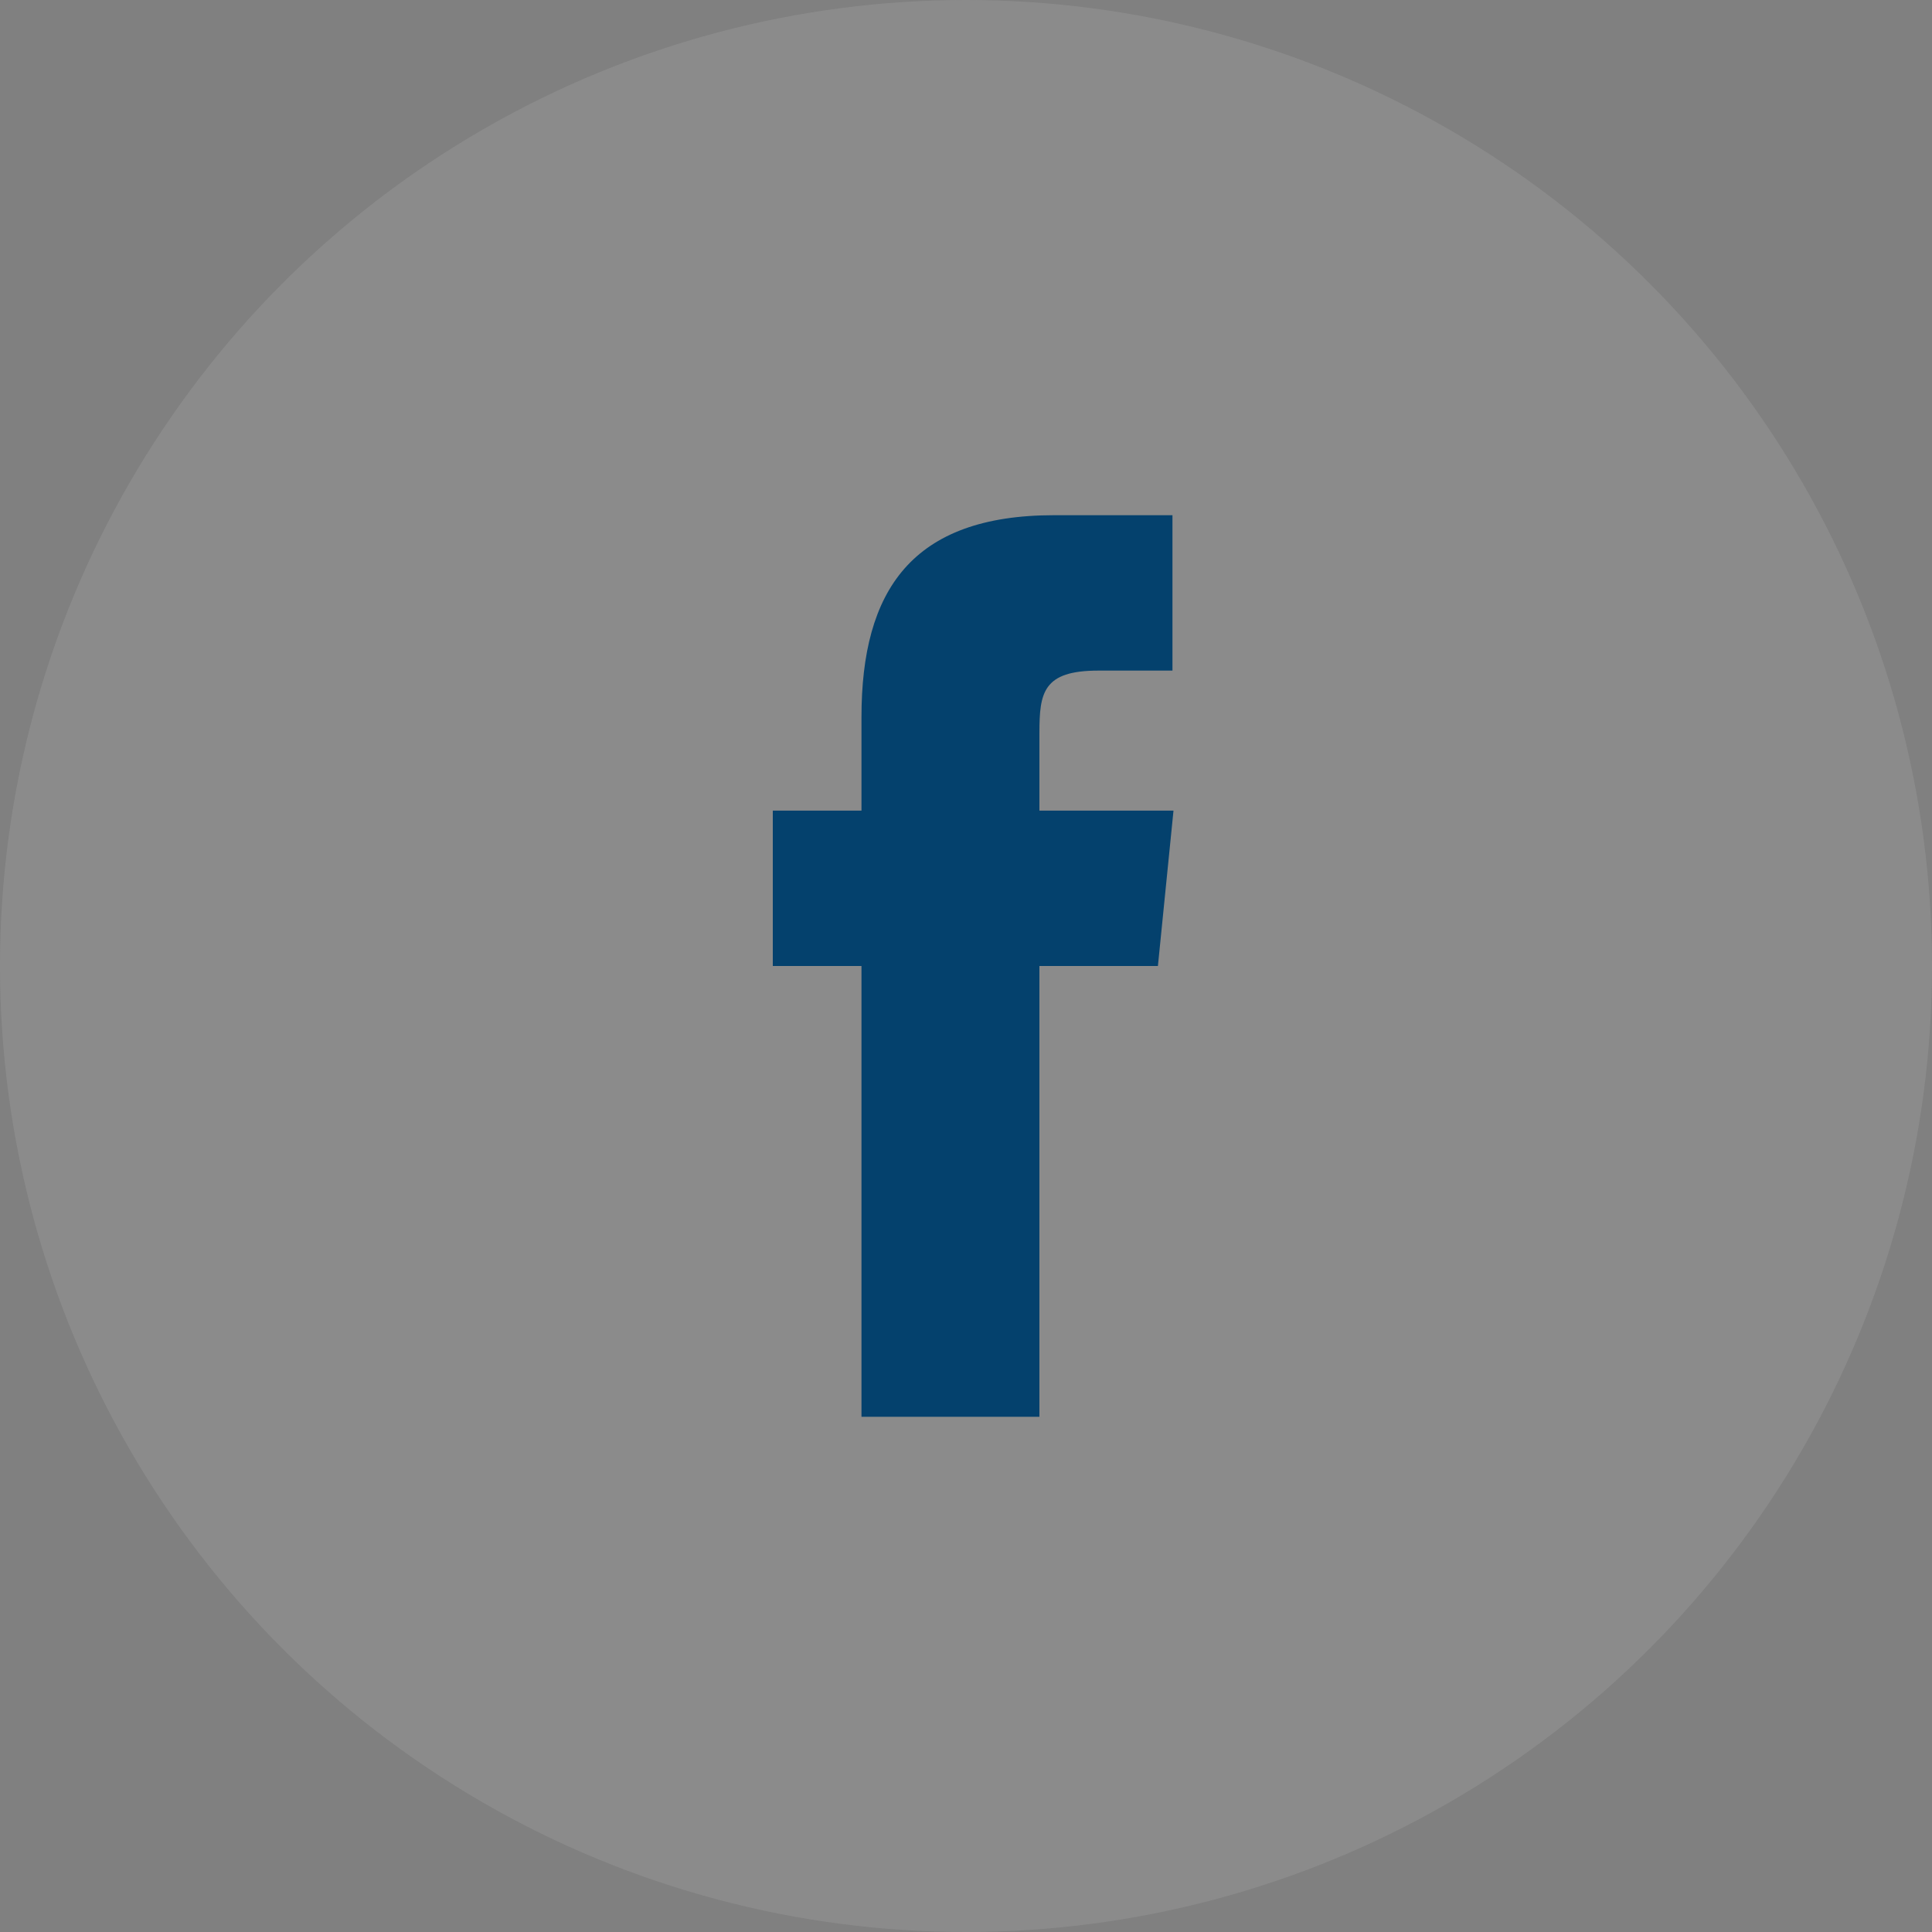 <svg width="30" height="30" viewBox="0 0 30 30" fill="none" xmlns="http://www.w3.org/2000/svg">
<rect x="0" y="0" width="30" height="30" fill="#808080" stroke="none"/>
<circle opacity="0.1" cx="15" cy="15" r="15" fill="#F6F6F6"/>
<path d="M18.222 12.587L17.98 15L16.14 15L16.14 22L13.377 22L13.377 15L12 15L12 12.587L13.377 12.587L13.377 11.134C13.377 9.172 14.155 8 16.368 8L18.206 8L18.206 10.413L17.056 10.413C16.197 10.413 16.14 10.753 16.14 11.381V12.587L18.222 12.587Z" fill="#04416D"/>
</svg>
